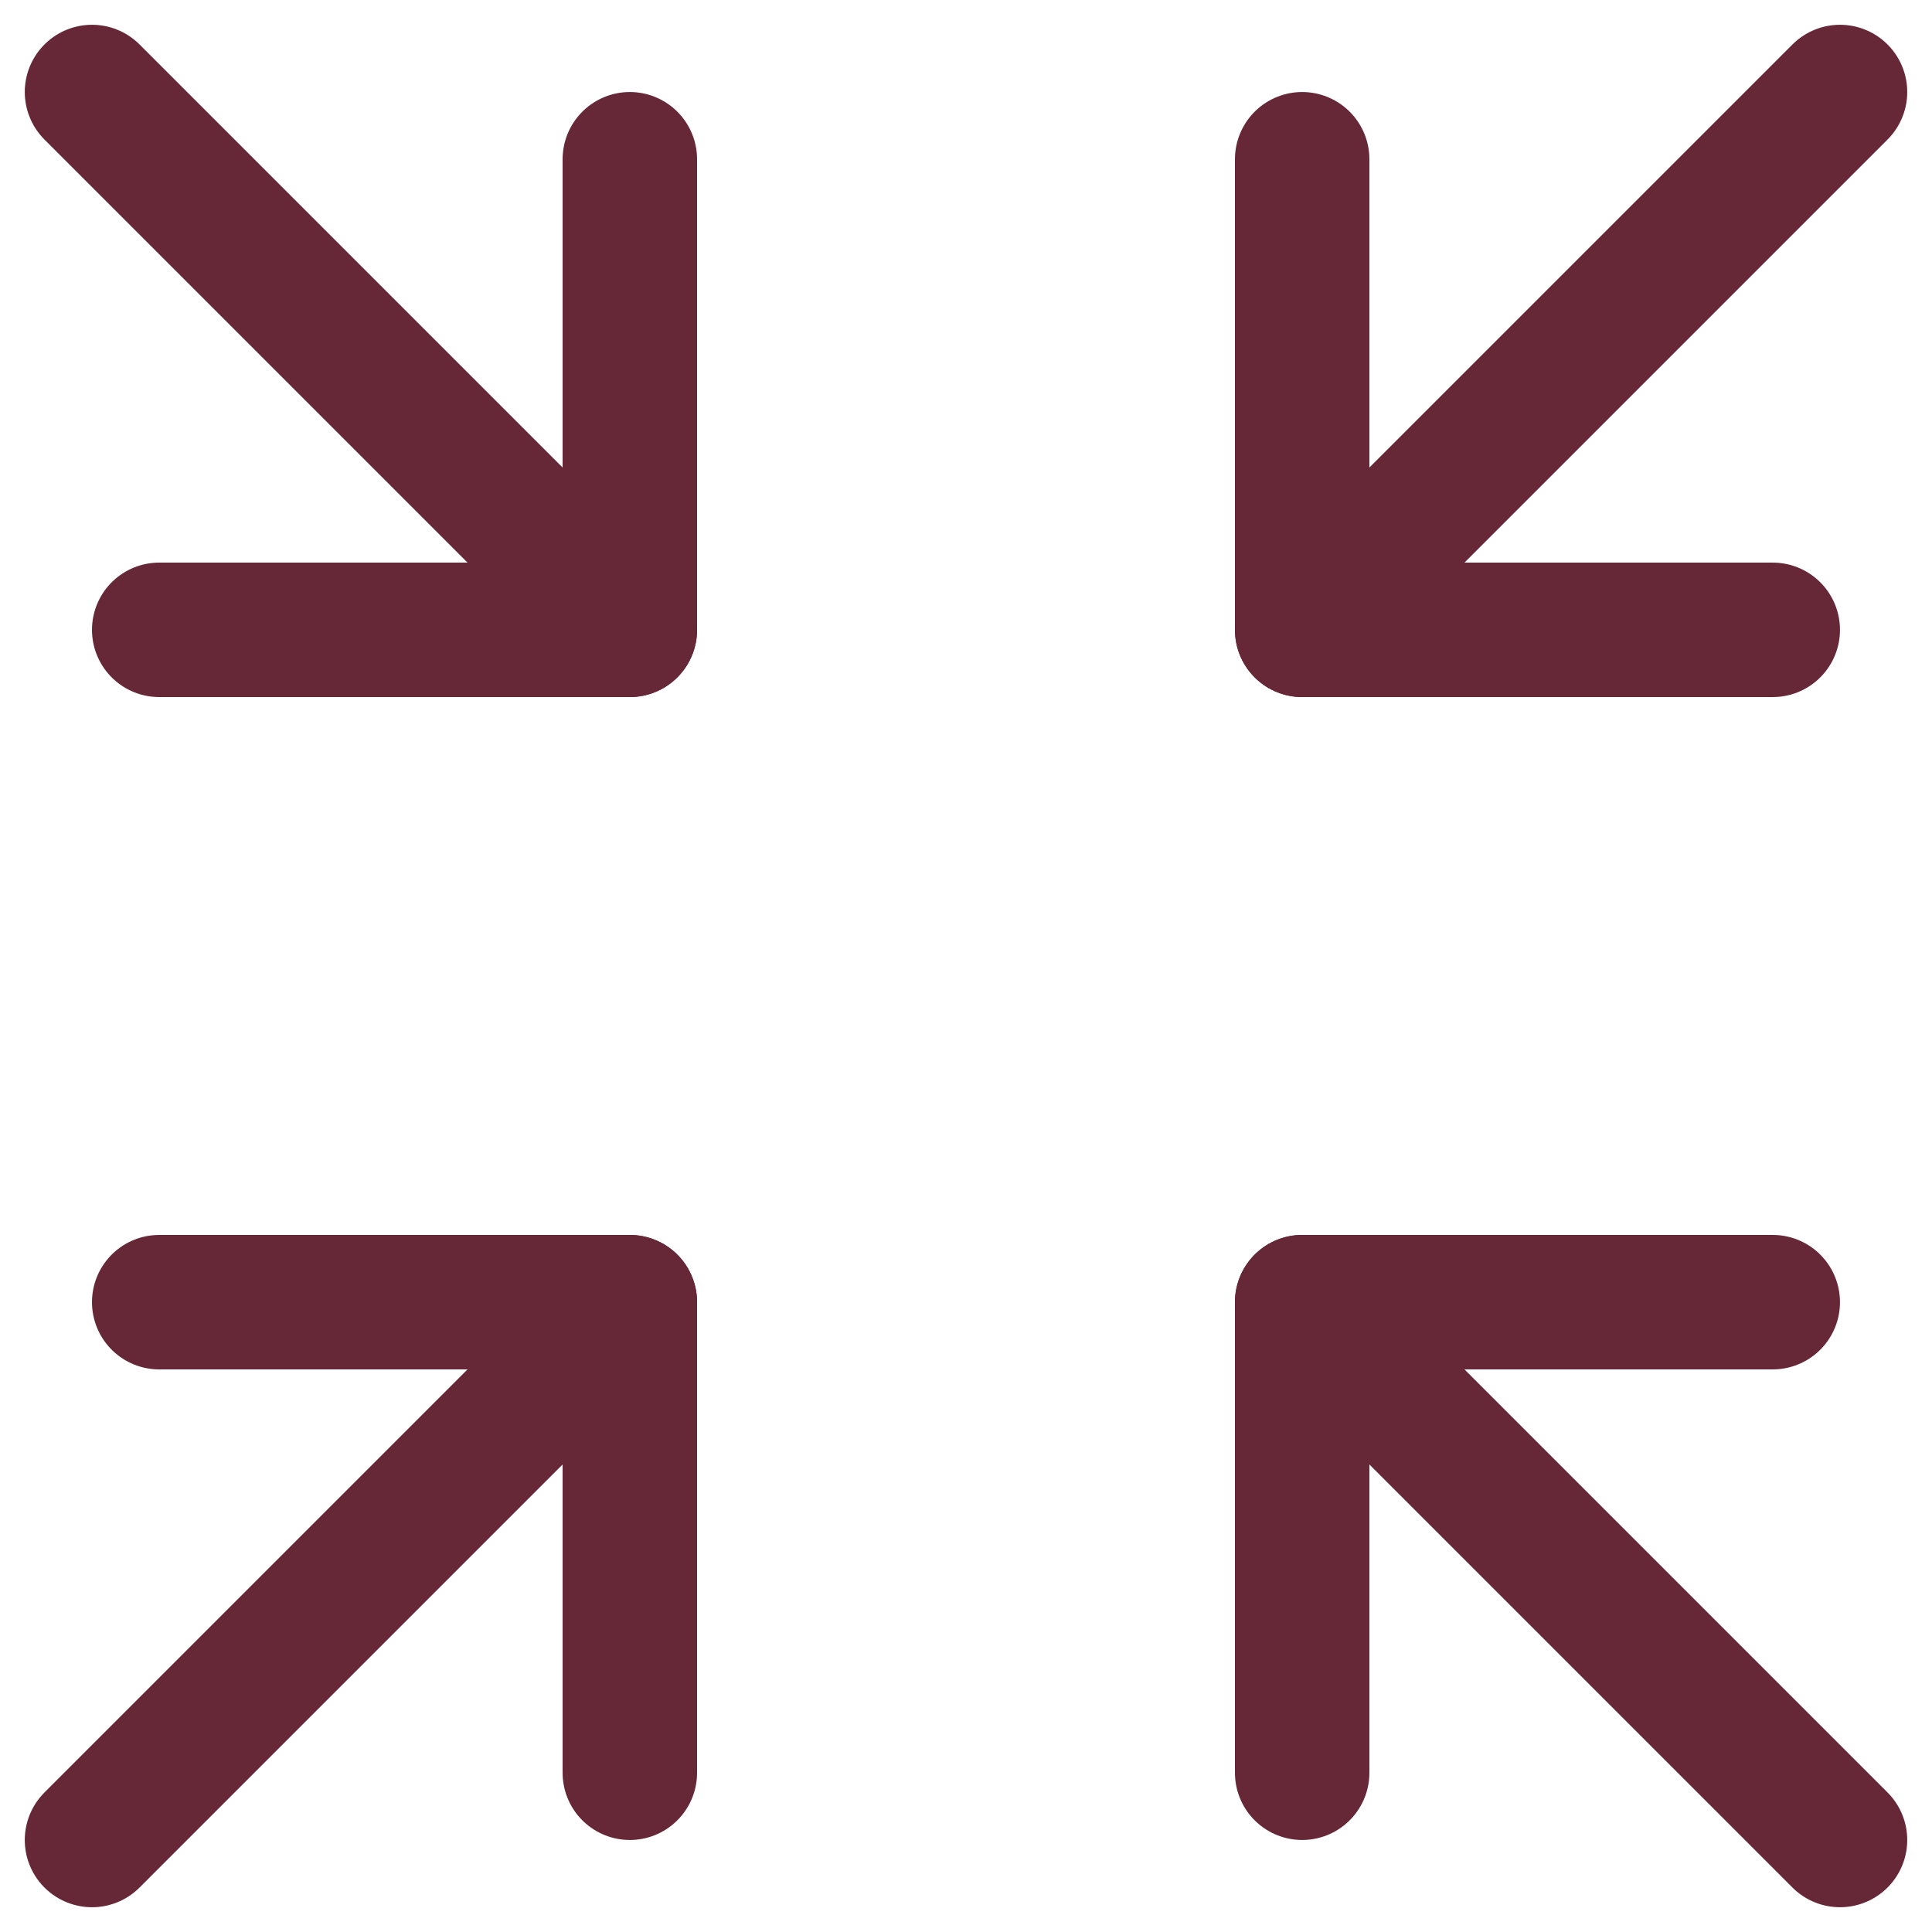 <svg width="42" height="42" viewBox="0 0 42 42" fill="none" xmlns="http://www.w3.org/2000/svg">
<path d="M2 40L13.692 28.308" stroke="#662737" stroke-width="2.923" stroke-linecap="round" stroke-linejoin="round"/>
<path d="M3.461 28.308H13.692V38.538" stroke="#662737" stroke-width="2.923" stroke-linecap="round" stroke-linejoin="round"/>
<path d="M40 40L28.308 28.308" stroke="#662737" stroke-width="2.923" stroke-linecap="round" stroke-linejoin="round"/>
<path d="M38.538 28.308H28.308V38.538" stroke="#662737" stroke-width="2.923" stroke-linecap="round" stroke-linejoin="round"/>
<path d="M2 2L13.692 13.692" stroke="#662737" stroke-width="2.923" stroke-linecap="round" stroke-linejoin="round"/>
<path d="M3.461 13.692H13.692V3.462" stroke="#662737" stroke-width="2.923" stroke-linecap="round" stroke-linejoin="round"/>
<path d="M40 2L28.308 13.692" stroke="#662737" stroke-width="2.923" stroke-linecap="round" stroke-linejoin="round"/>
<path d="M38.538 13.692H28.308V3.462" stroke="#662737" stroke-width="2.923" stroke-linecap="round" stroke-linejoin="round"/>
</svg>
